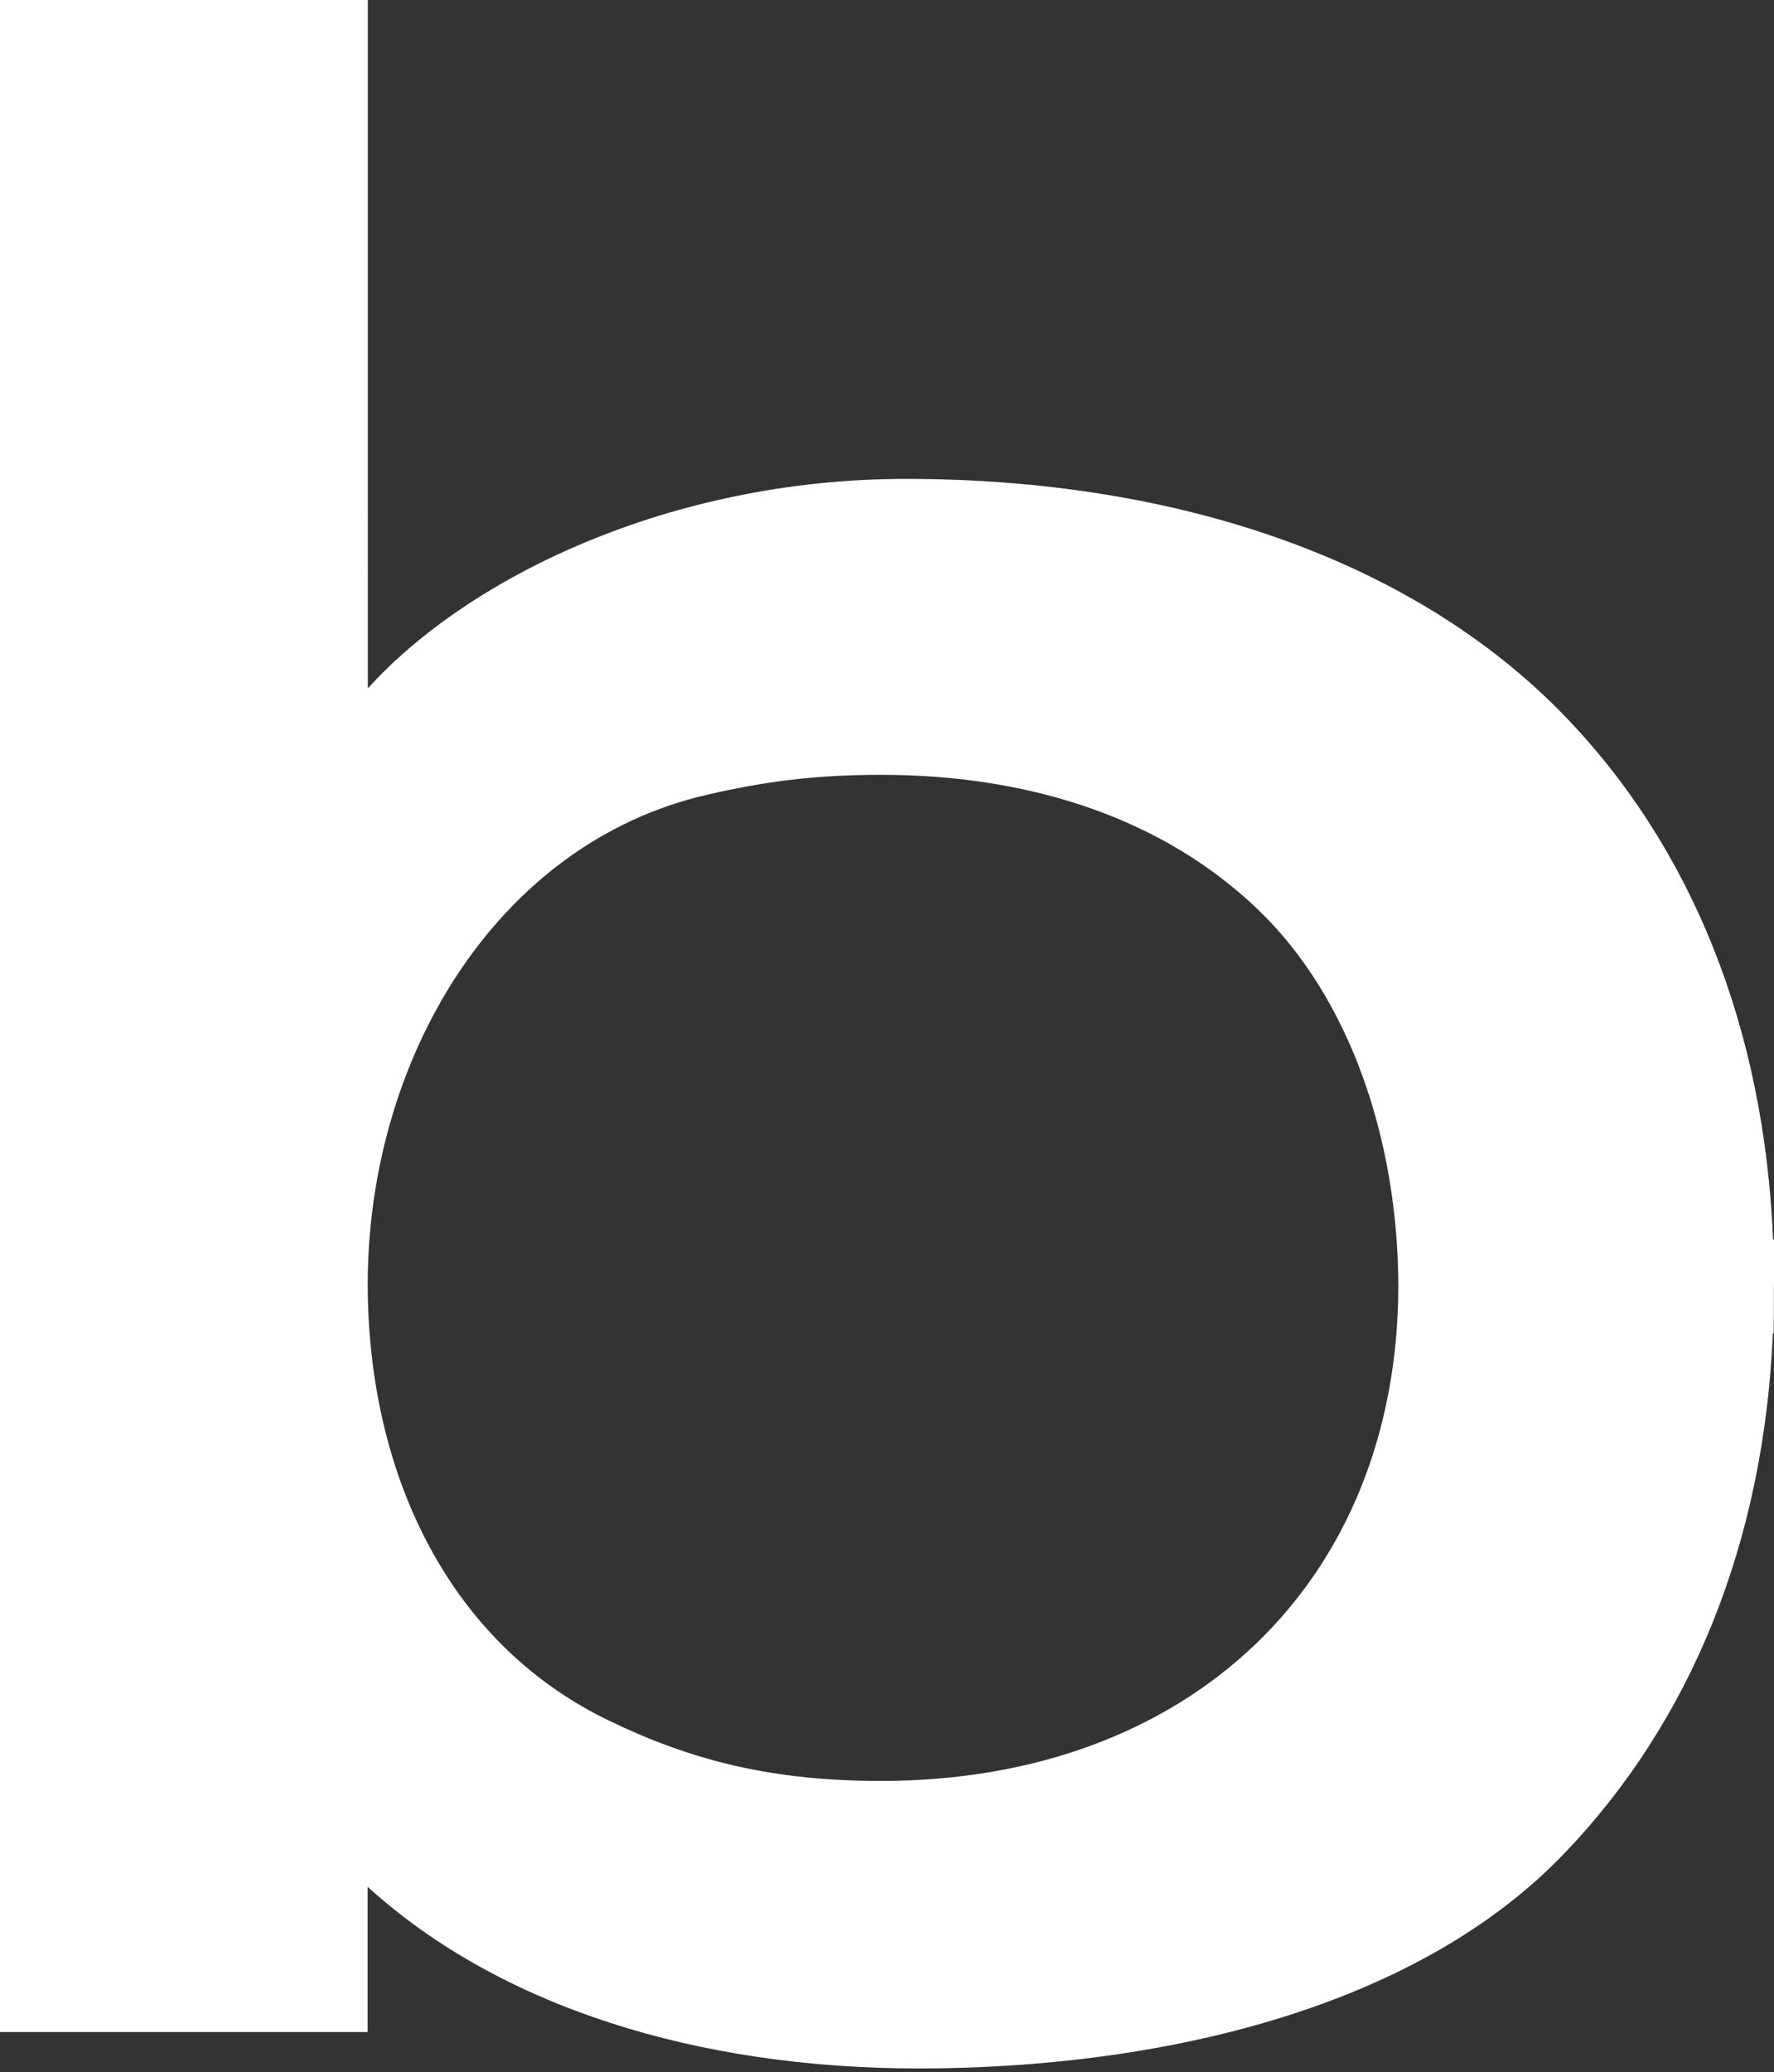 <?xml version="1.0" encoding="UTF-8"?>
<svg id="betsson-favicon" xmlns="http://www.w3.org/2000/svg" version="1.1" viewBox="0 0 172.7 201.59" role="img" aria-label="Betsson Favicon">
  <rect x="0" y="0" width="172.7" height="201.59" fill="#333333" stroke="none"/>
  <!-- Generator: Adobe Illustrator 29.8.2, SVG Export Plug-In . SVG Version: 2.1.1 Build 3)  -->
  <defs>
    <style>
      .st0 {
        fill: #fff;
      }
    </style>
  </defs>
  <path class="st0" d="M172.7,124.96v-4.37h-.09c-.86-20.55-7.88-38.15-20.39-51.04-14.59-15.02-37.52-22.96-64.02-22.96-23.01,0-42.64,9.6-52.39,20.38V0H0v197.69h35.79v-14.13c12.92,11.73,32.19,17.67,53.6,17.67,23.04,0,48.14-5.59,62.82-20.84,12.49-12.97,19.51-30.45,20.38-50.68h.08l.02-2.48v-2.26h0ZM85.76,173.26c-10.51,0-18.4-1.94-26.62-5.94-15.65-7.6-23.34-24.24-23.34-42.38,0-21.9,12.48-42.89,33.02-47.62,5.6-1.29,10.5-1.94,16.94-1.94,15.07,0,27.76,4.53,36.7,13.1,8.9,8.53,13.63,22.29,13.67,36.67-.08,28.77-20.32,48.11-50.37,48.11h0Z"/>
</svg>